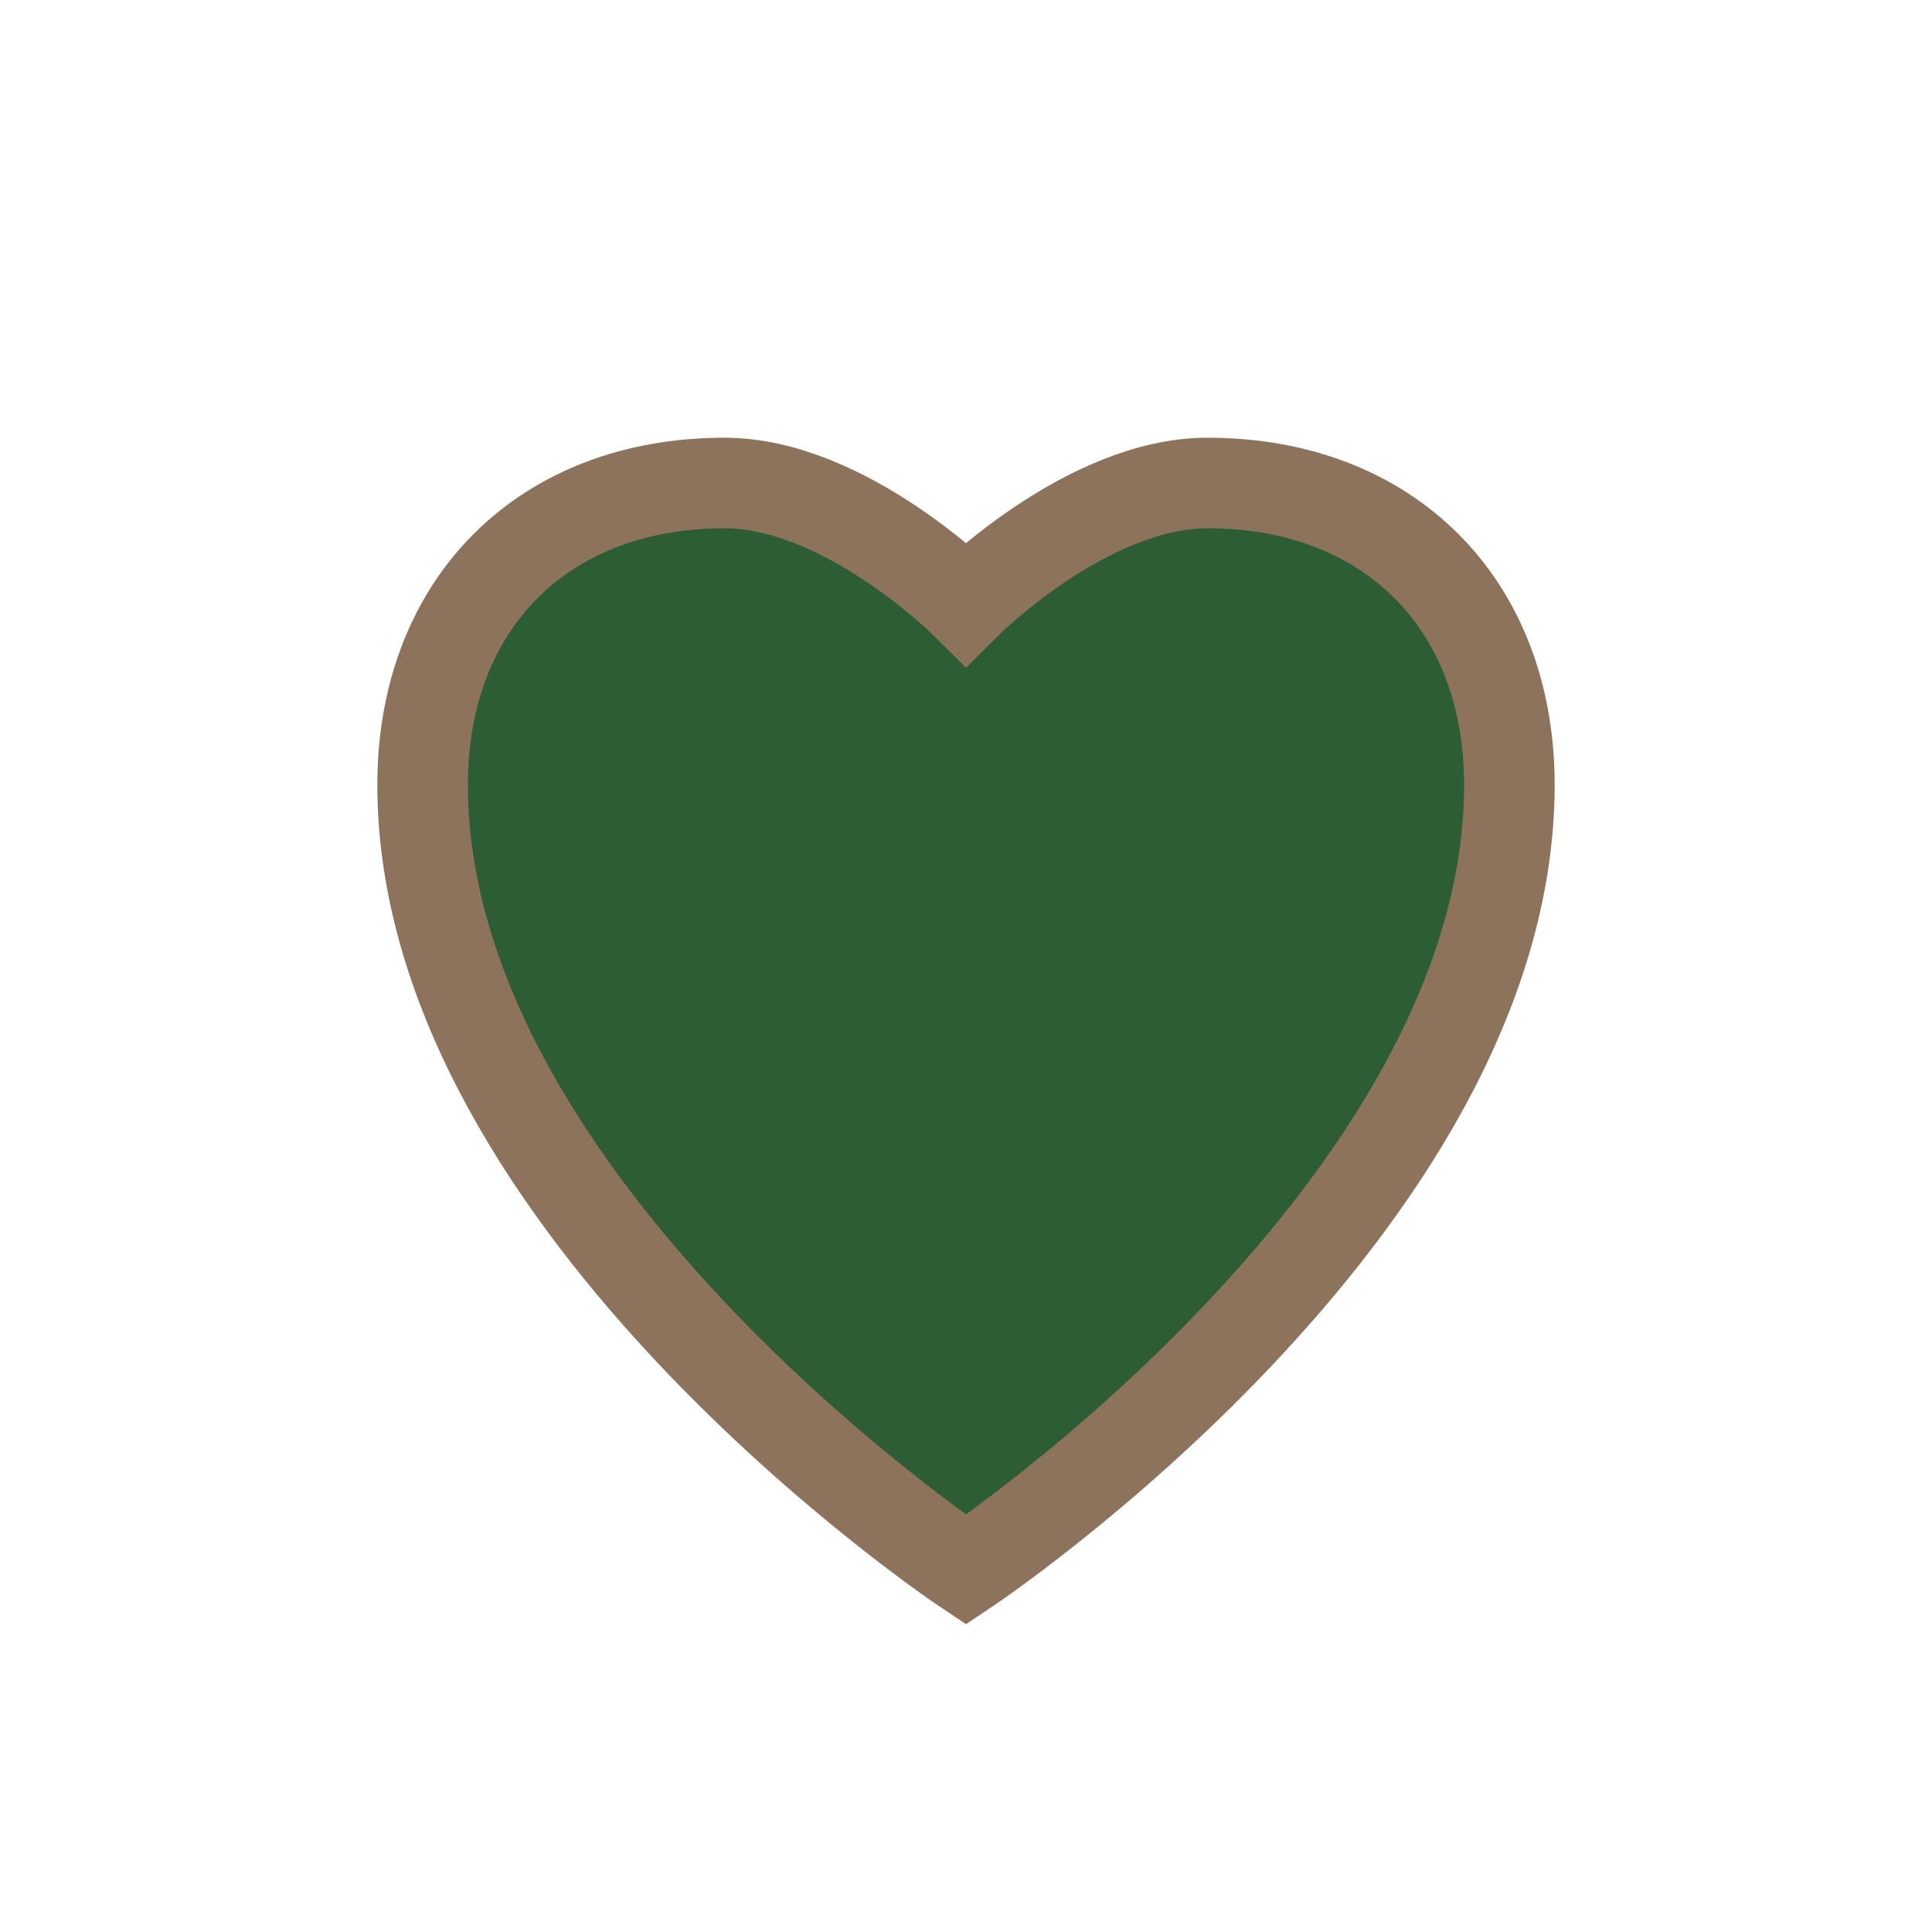 <?xml version="1.0" encoding="UTF-8"?>
<svg xmlns="http://www.w3.org/2000/svg" width="32" height="32" viewBox="0 0 32 32"><path d="M16 26s-9-6-9-13c0-3 2-5 5-5 2 0 4 2 4 2s2-2 4-2c3 0 5 2 5 5 0 7-9 13-9 13z" fill="#2D5D34" stroke="#8D735B" stroke-width="1.5"/></svg>